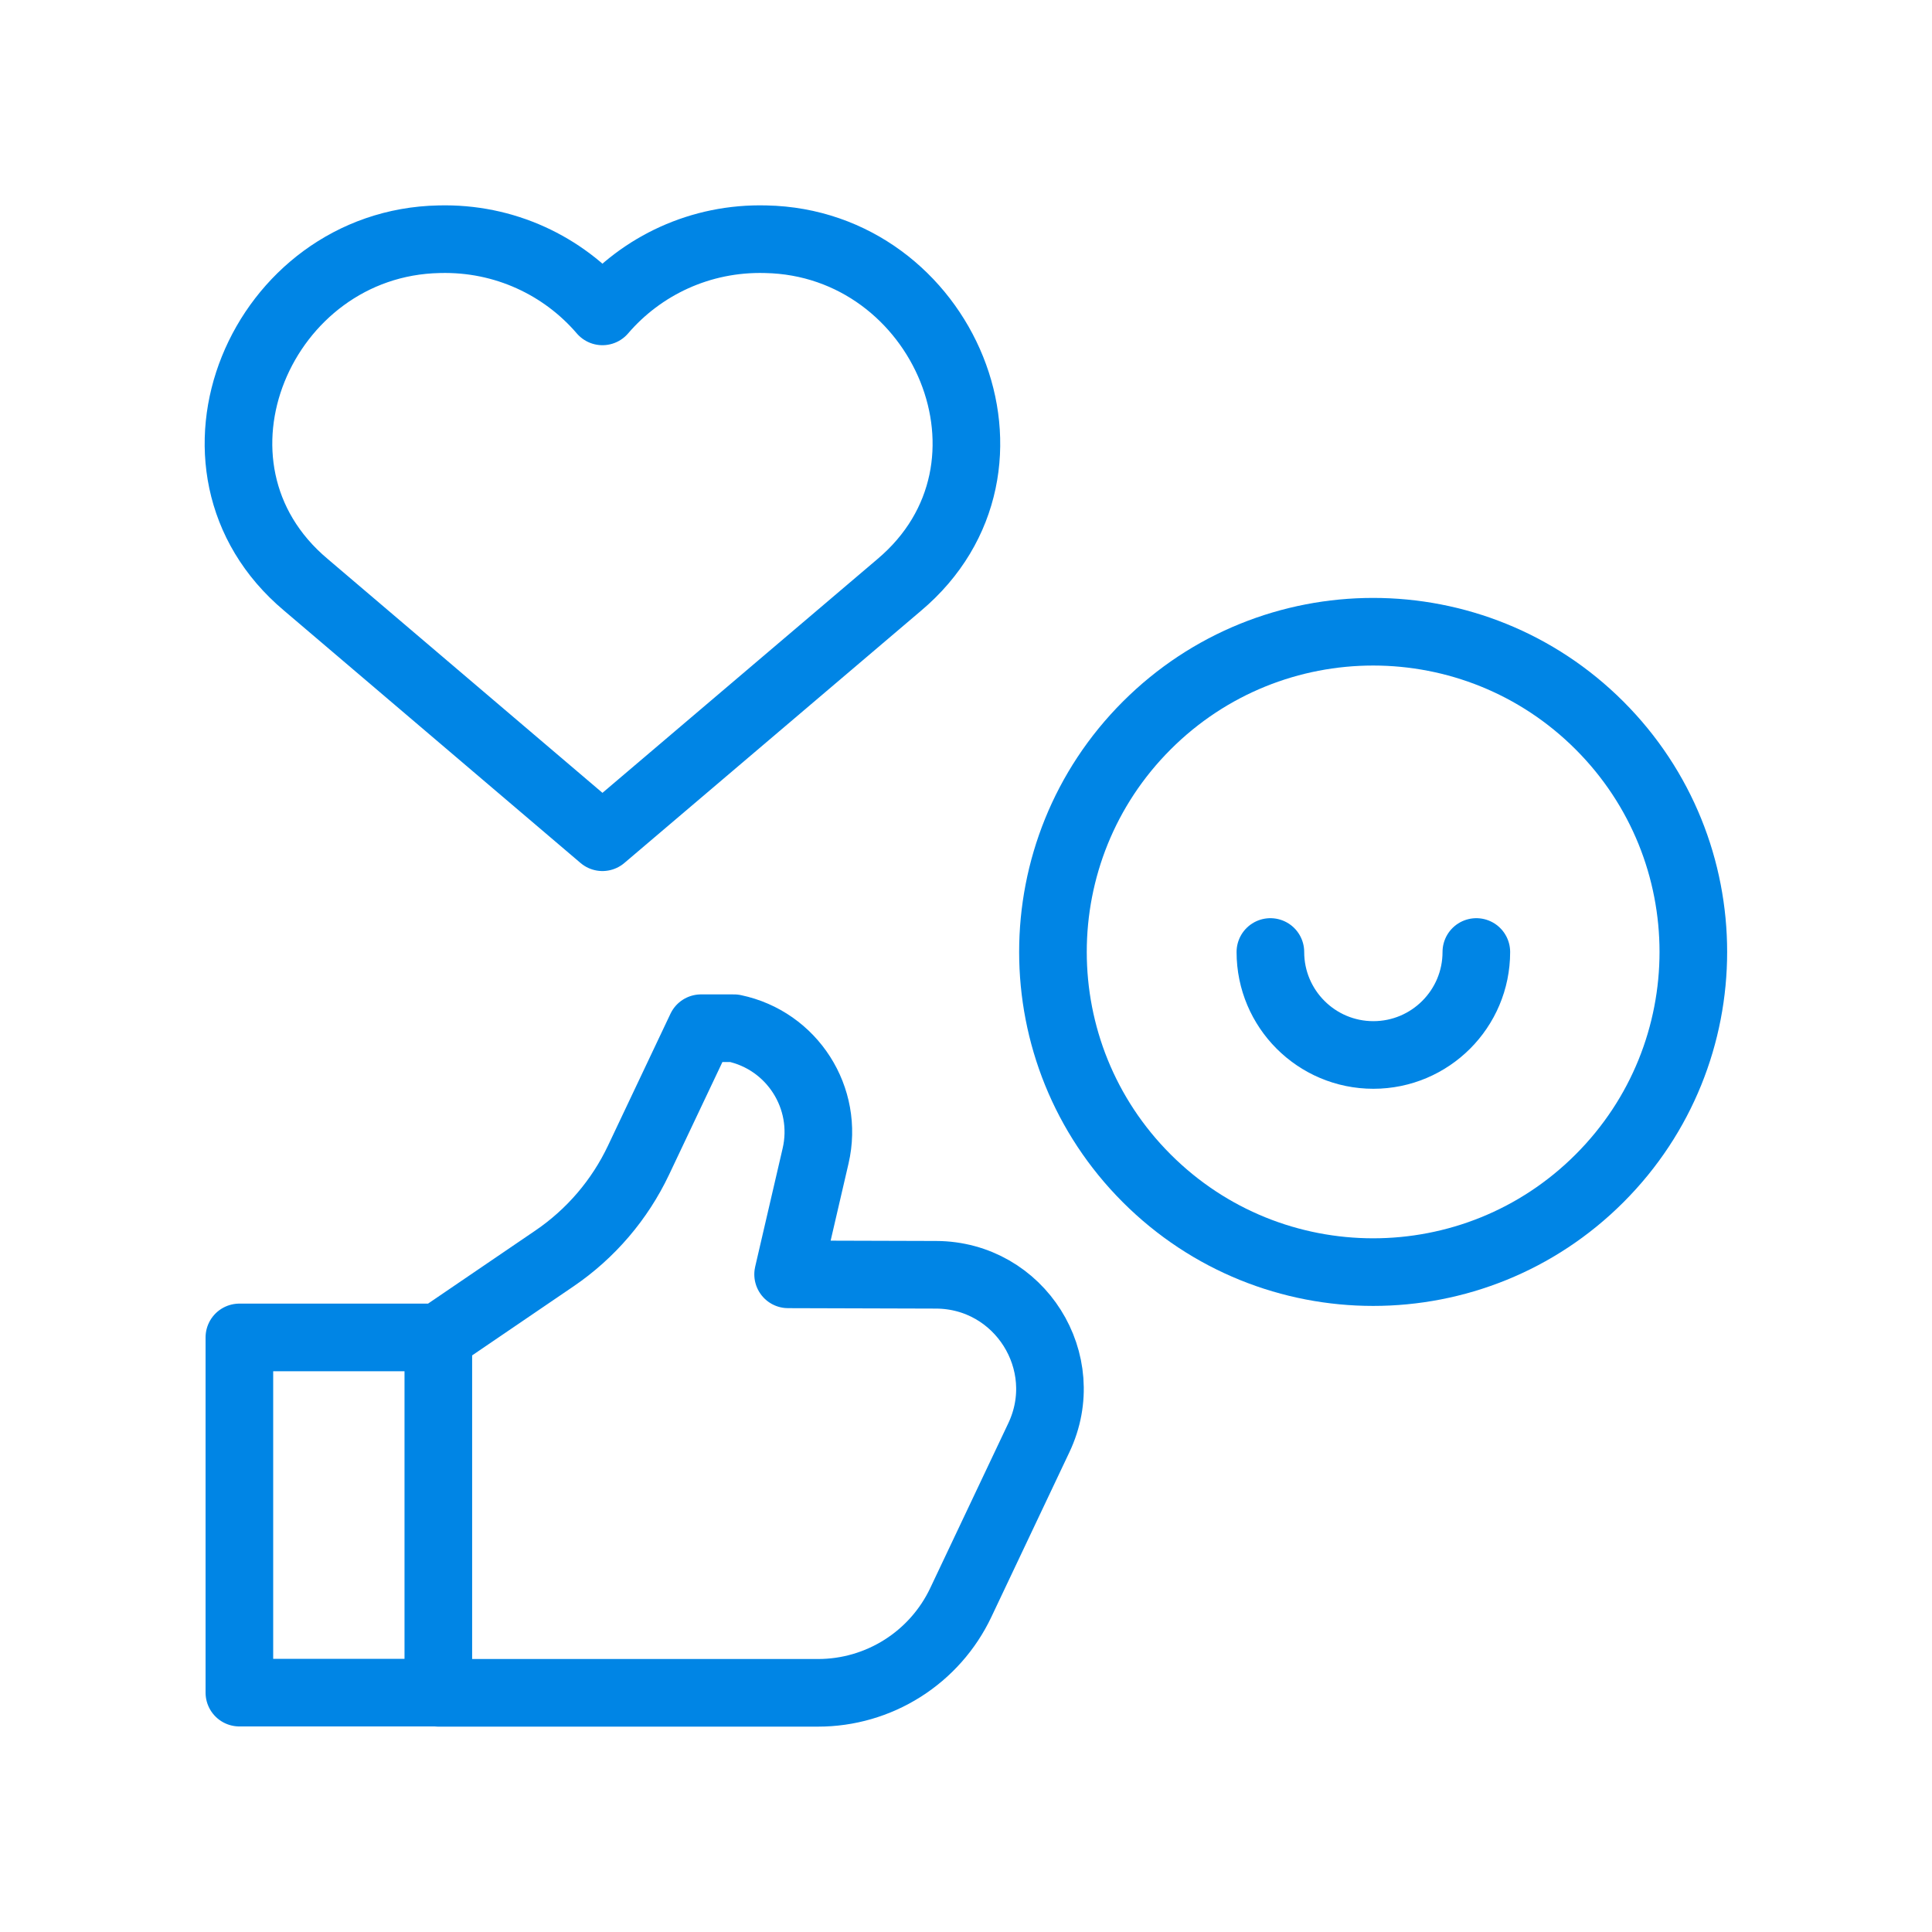 <svg width="40" height="40" viewBox="0 0 40 40" fill="none" xmlns="http://www.w3.org/2000/svg">
<g clip-path="url(#clip0_4870_39258)">
<path d="M33.117 24.396C35.706 21.807 35.706 17.61 33.117 15.021C30.528 12.432 26.331 12.432 23.742 15.021C21.153 17.61 21.153 21.808 23.742 24.396C26.331 26.985 30.529 26.985 33.117 24.396Z" stroke="#0085E5" stroke-width="1.4" stroke-miterlimit="10" stroke-linecap="round" stroke-linejoin="round"/>
<path d="M30.566 19.71C30.566 20.887 29.611 21.842 28.434 21.842C27.257 21.842 26.302 20.887 26.302 19.71M9.075 35.048H16.938C17.557 35.048 18.163 34.872 18.686 34.541C19.209 34.21 19.627 33.738 19.892 33.179L21.508 29.767C22.25 28.202 21.111 26.398 19.379 26.393L16.317 26.384L16.886 23.932C17.164 22.733 16.401 21.54 15.196 21.288H14.514L13.22 24.02C12.831 24.841 12.23 25.544 11.479 26.055L9.075 27.692M12.473 17.334L6.331 12.106C3.421 9.659 5.42 5.026 9.091 4.953C10.447 4.916 11.665 5.505 12.473 6.447C13.281 5.505 14.499 4.916 15.855 4.953C19.531 5.026 21.524 9.666 18.613 12.114L12.473 17.334ZM4.956 27.69H9.075V35.044H4.956V27.69Z" stroke="#0085E5" stroke-width="1.4" stroke-miterlimit="10" stroke-linecap="round" stroke-linejoin="round"/>
</g>
<defs>
<clipPath id="clip0_4870_39258">
<rect width="32" height="32" fill="white" transform="translate(4 4)"/>
</clipPath>
</defs>
</svg>
